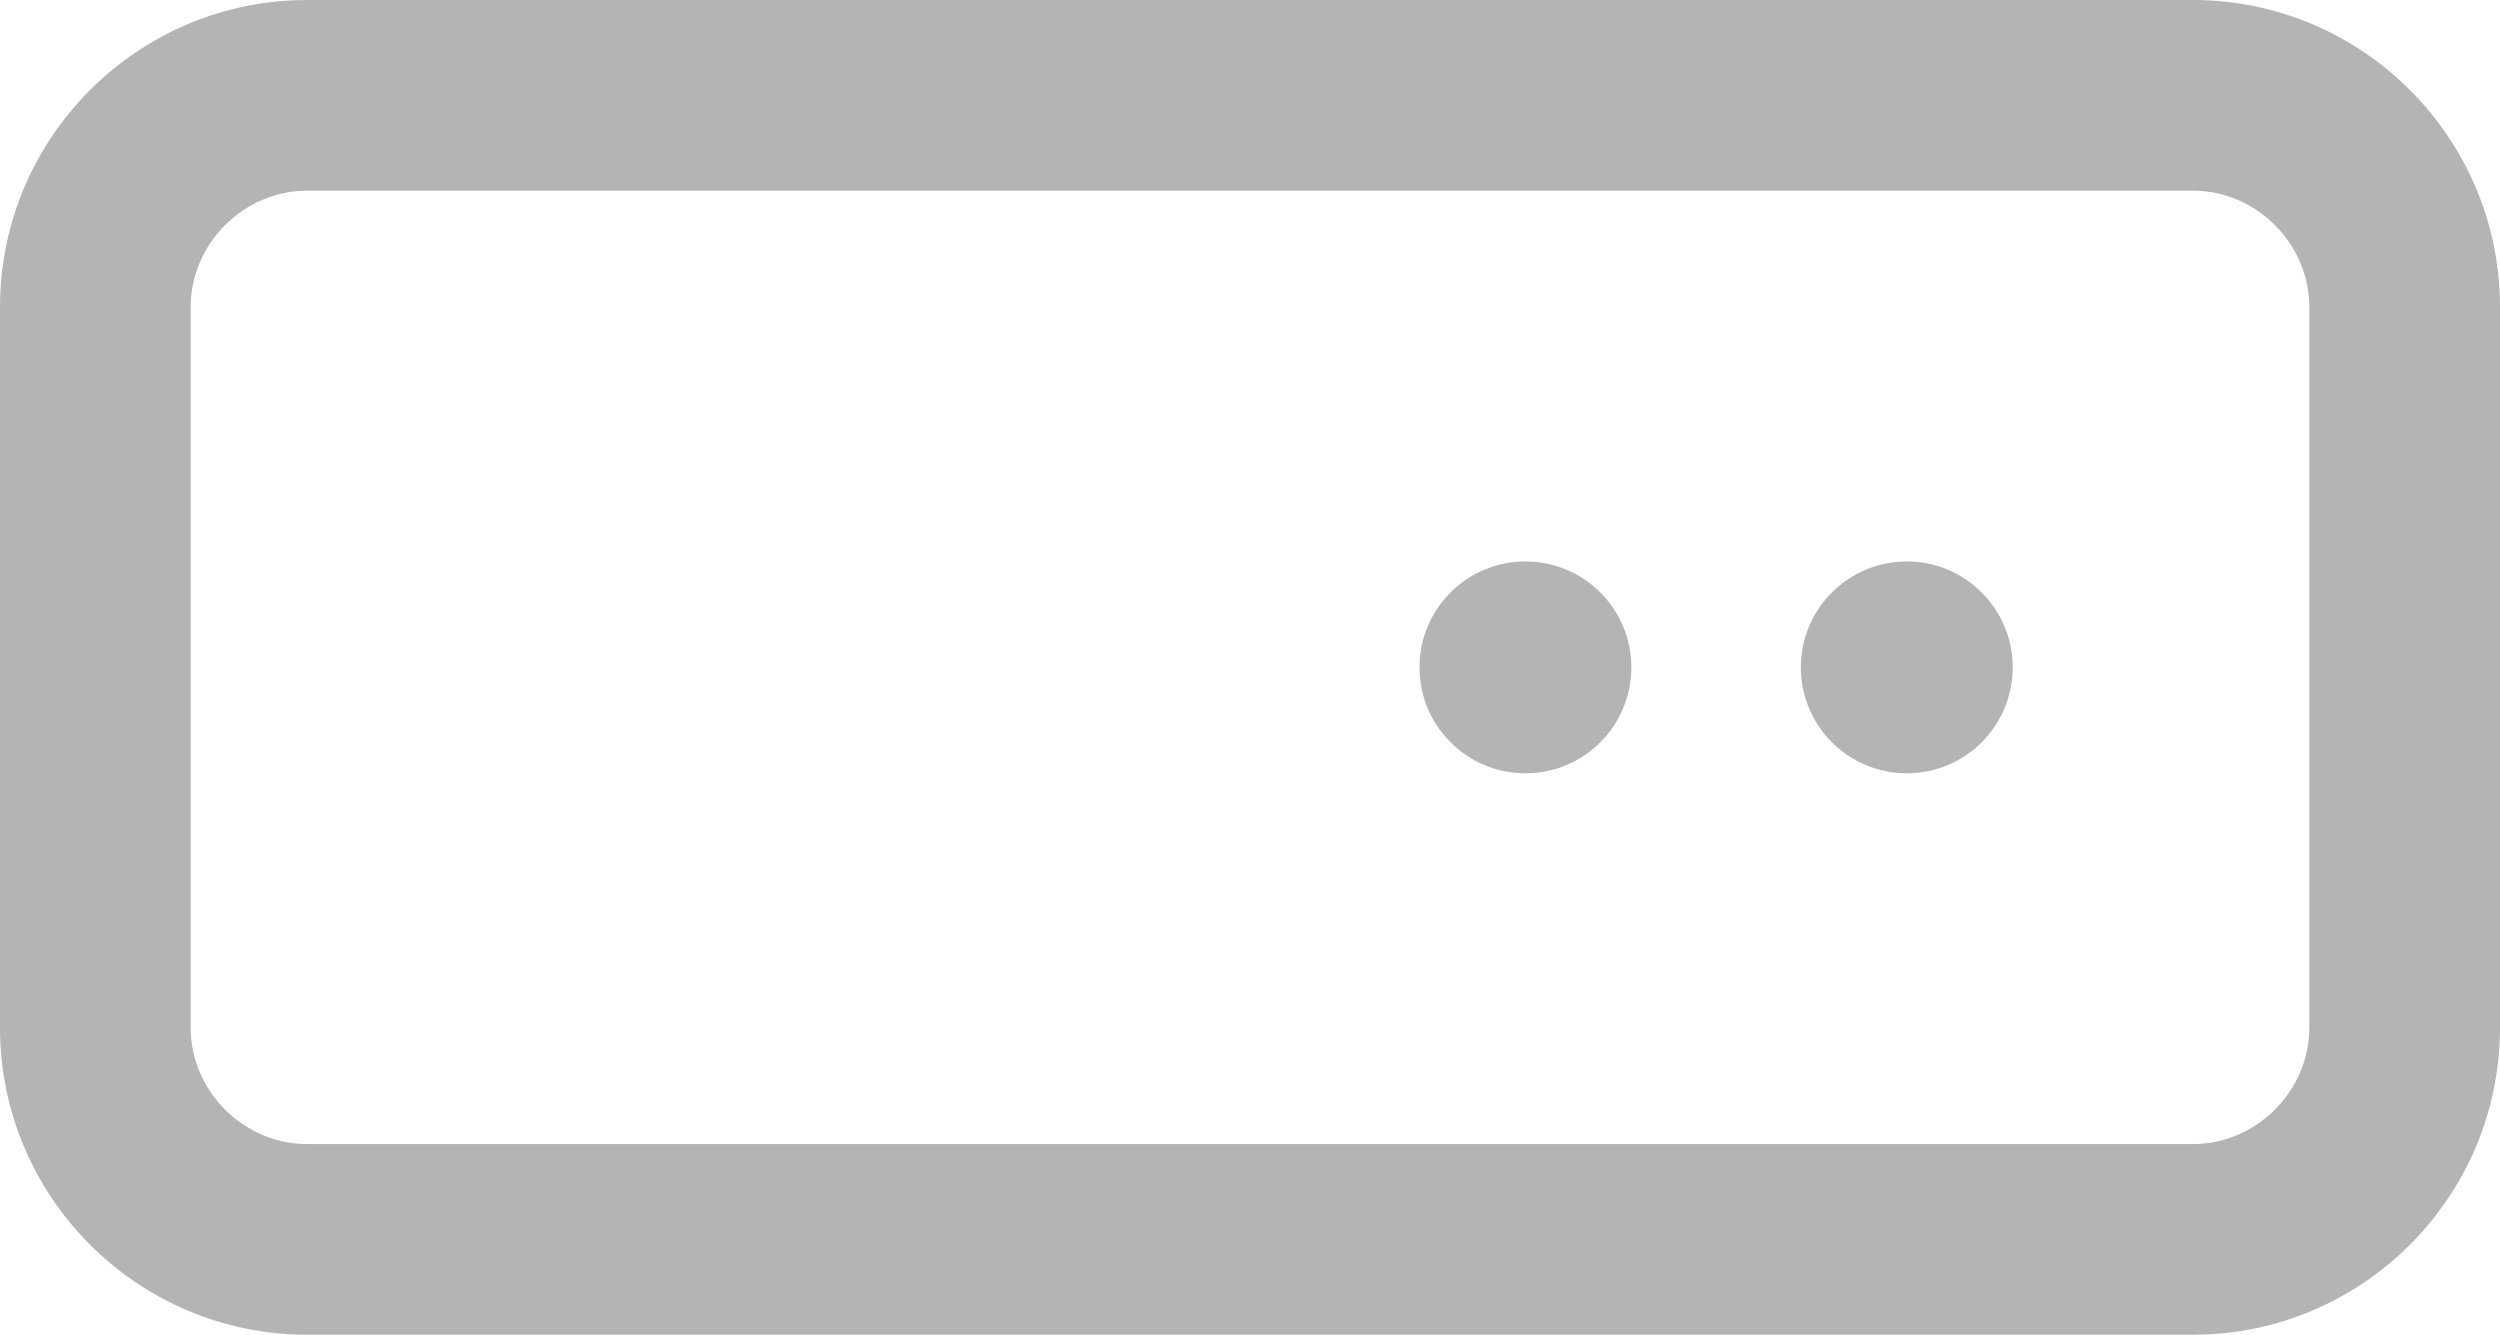 <?xml version="1.0" encoding="utf-8"?>
<!-- Generator: Adobe Illustrator 26.5.3, SVG Export Plug-In . SVG Version: 6.00 Build 0)  -->
<svg version="1.1" id="Layer_1" xmlns="http://www.w3.org/2000/svg" xmlns:xlink="http://www.w3.org/1999/xlink" x="0px" y="0px"
	 viewBox="0 0 23.6 12.6" style="enable-background:new 0 0 23.6 12.6;" xml:space="preserve">
<style type="text/css">
	.st0{fill:#B4B4B4;}
</style>
<circle class="st0" cx="14.4" cy="6.3" r="1"/>
<circle class="st0" cx="18" cy="6.3" r="1"/>
<path class="st0" d="M20.7,12.6H2.9C1.3,12.6,0,11.3,0,9.7V2.9C0,1.3,1.3,0,2.9,0h17.8c1.6,0,2.9,1.3,2.9,2.9v6.8
	C23.6,11.3,22.3,12.6,20.7,12.6z M2.9,1.8c-0.6,0-1.1,0.5-1.1,1.1v6.8c0,0.6,0.5,1.1,1.1,1.1h17.8c0.6,0,1.1-0.5,1.1-1.1V2.9
	c0-0.6-0.5-1.1-1.1-1.1C20.7,1.8,2.9,1.8,2.9,1.8z"/>
</svg>
